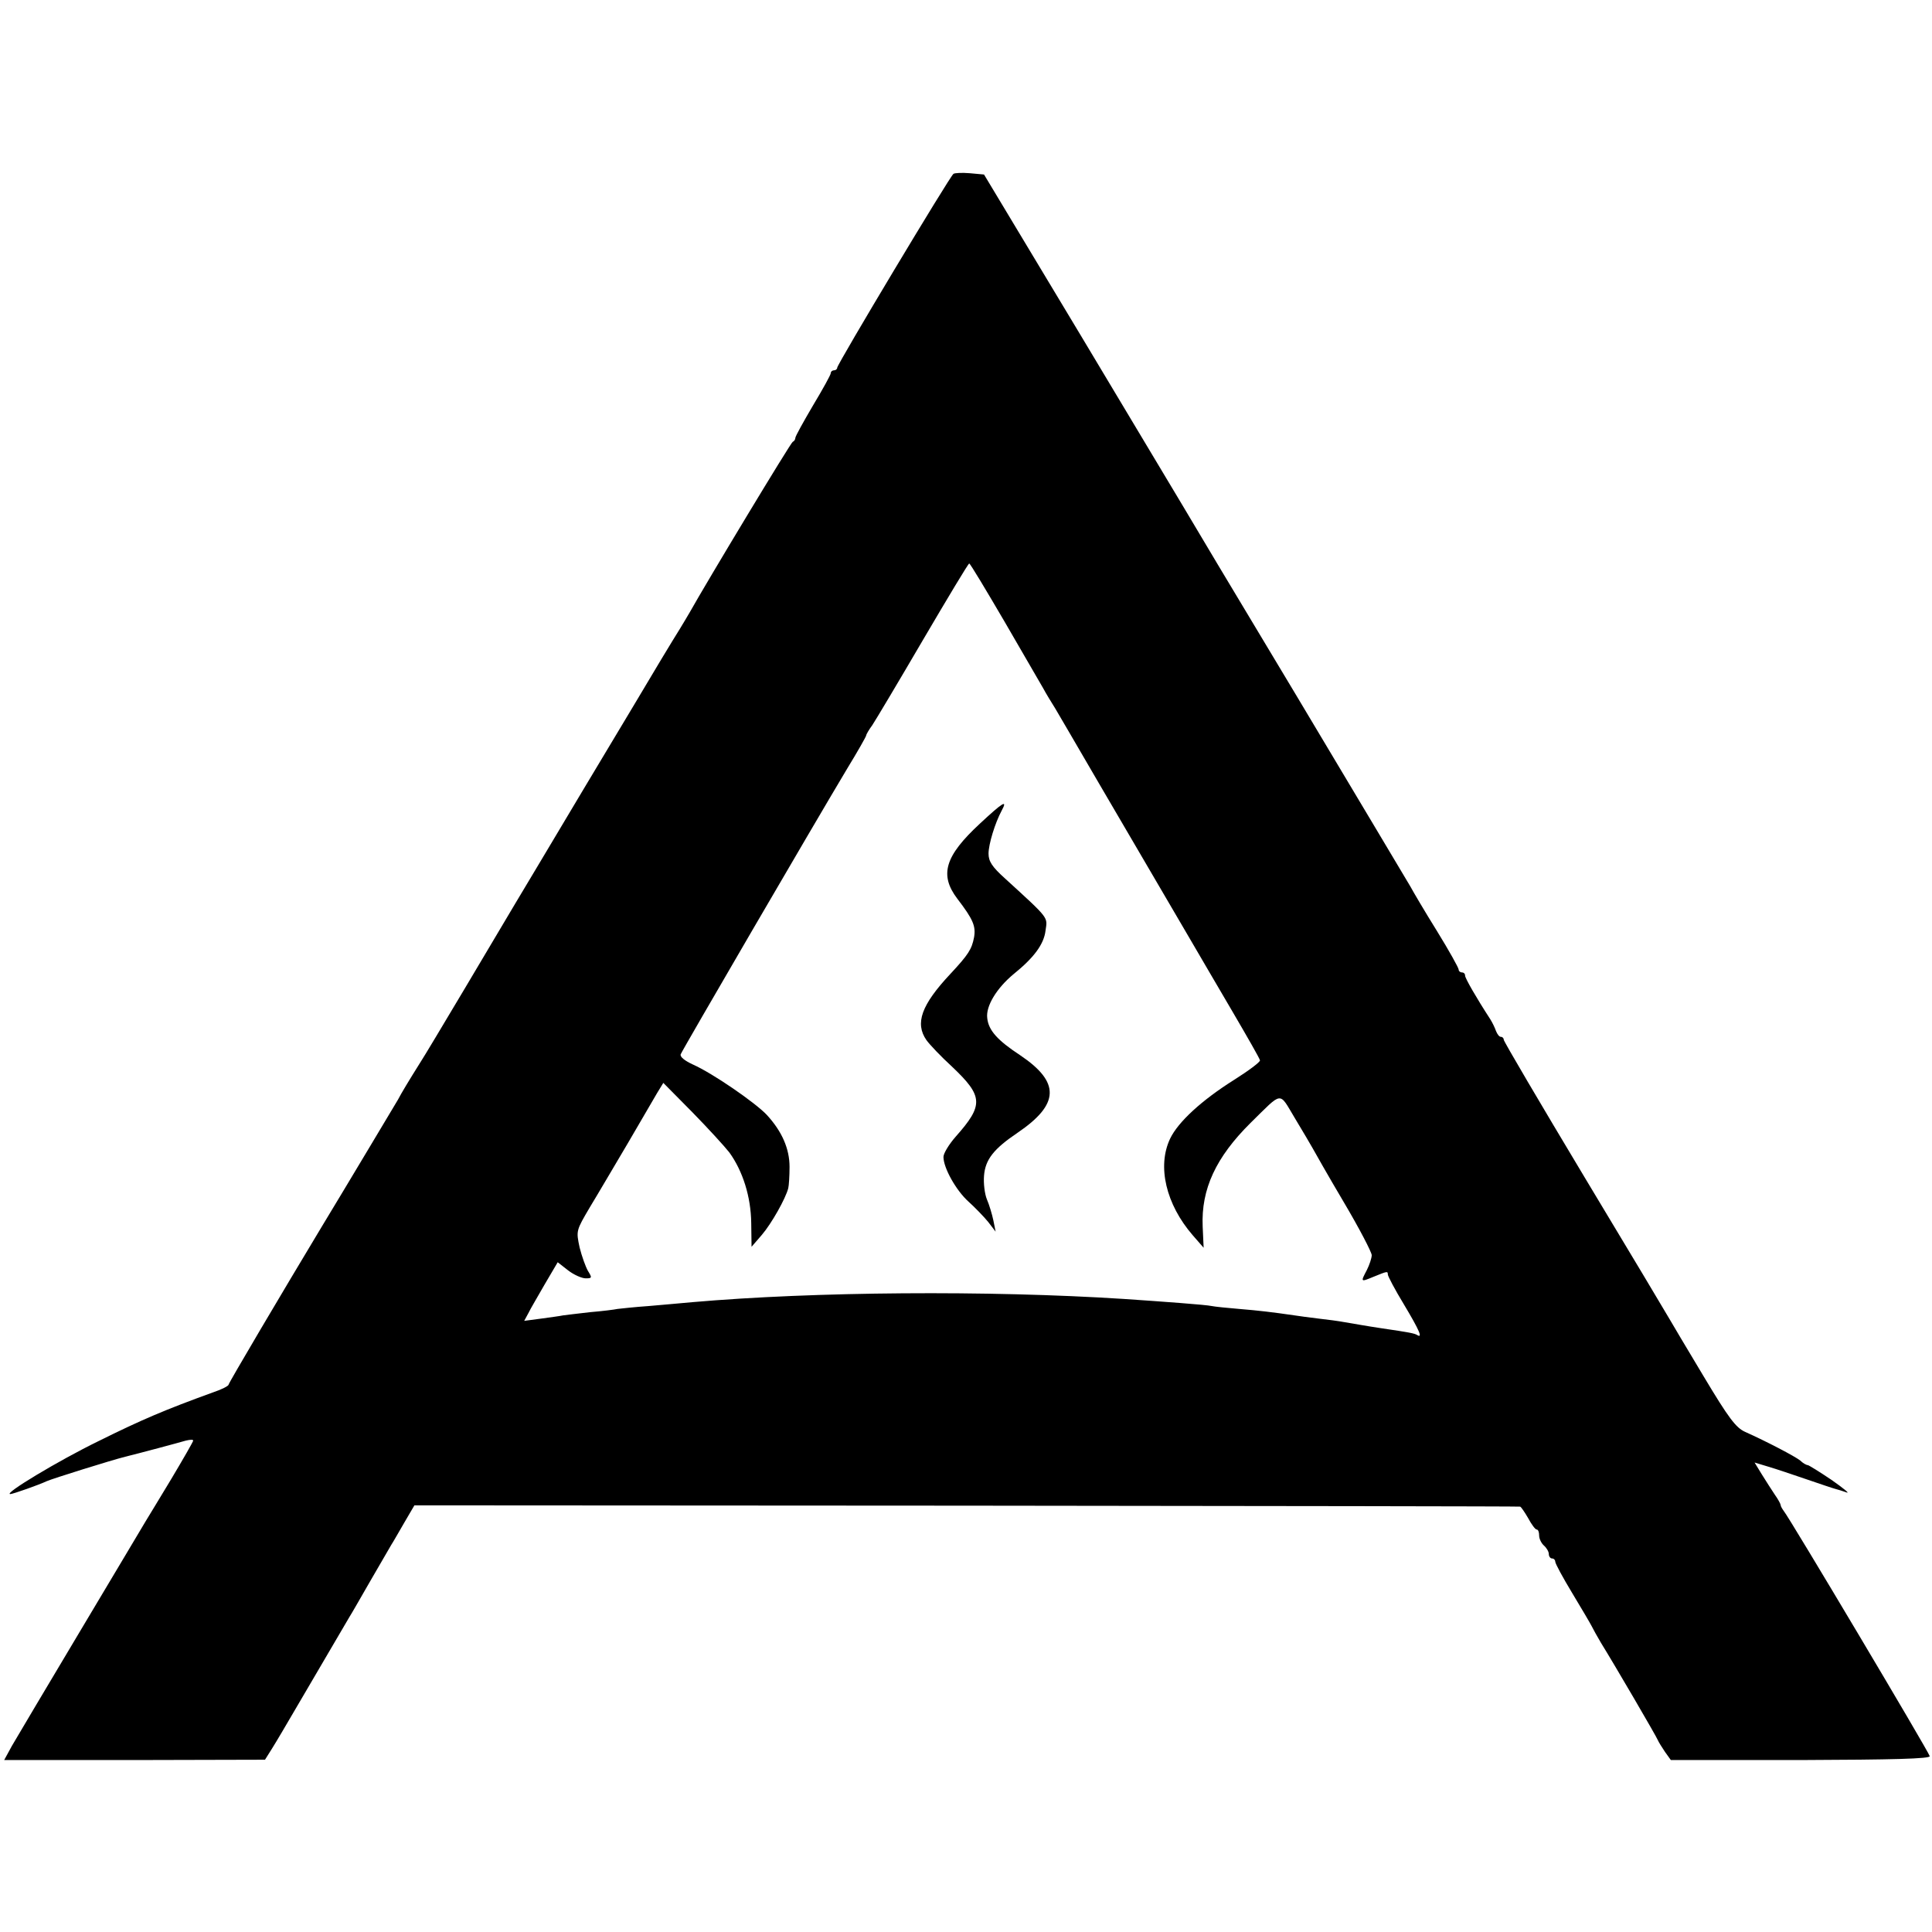 <?xml version="1.0" standalone="no"?>
<!DOCTYPE svg PUBLIC "-//W3C//DTD SVG 20010904//EN"
 "http://www.w3.org/TR/2001/REC-SVG-20010904/DTD/svg10.dtd">
<svg version="1.0" xmlns="http://www.w3.org/2000/svg"
 width="600pt" height="600pt" viewBox="0 0 600 600"
 preserveAspectRatio="xMidYMid meet">
<g transform="translate(0,600) scale(0.1,-0.1)"
fill="#000000" stroke="none">
<path d="M2961 5460 c-11 -7 -361 -591 -361 -602 0 -4 -4 -8 -10 -8 -5 0 -10
-4 -10 -9 0 -5 -25 -50 -55 -100 -30 -51 -55 -96 -55 -101 0 -4 -3 -10 -8 -12
-6 -2 -267 -435 -319 -528 -8 -14 -22 -37 -31 -52 -9 -14 -35 -57 -58 -95 -22
-37 -130 -218 -240 -401 -109 -183 -206 -345 -215 -360 -45 -76 -274 -462
-294 -492 -37 -59 -58 -94 -69 -115 -9 -15 -157 -263 -237 -395 -121 -201
-289 -485 -289 -490 0 -4 -21 -15 -48 -24 -149 -54 -222 -85 -357 -152 -123
-60 -296 -164 -273 -164 8 0 90 29 113 40 18 8 200 65 244 76 41 10 168 44
188 50 13 3 23 4 23 0 0 -3 -31 -57 -68 -119 -37 -61 -73 -121 -80 -132 -6
-11 -97 -162 -201 -337 -104 -174 -200 -336 -214 -360 l-24 -44 405 0 405 1
22 35 c12 19 48 80 80 135 49 84 119 203 160 273 6 9 35 60 65 112 30 52 60
103 65 112 6 9 24 41 41 70 l31 53 1714 -1 c943 -1 1717 -2 1720 -3 3 -1 14
-17 25 -36 10 -19 22 -35 26 -35 5 0 8 -8 8 -19 0 -10 7 -24 15 -31 8 -7 15
-19 15 -26 0 -8 5 -14 10 -14 6 0 10 -5 10 -10 0 -6 24 -50 53 -98 29 -48 56
-94 60 -102 4 -8 17 -32 29 -52 41 -66 173 -292 177 -303 2 -5 12 -21 22 -36
l18 -25 403 0 c288 1 402 4 401 12 -2 12 -436 741 -453 761 -5 7 -10 15 -10
19 0 3 -8 18 -18 32 -10 15 -28 43 -41 64 l-22 36 43 -13 c24 -7 77 -25 118
-39 41 -14 82 -28 90 -30 8 -2 24 -7 35 -11 11 -4 -10 13 -47 39 -37 25 -71
46 -74 46 -4 0 -15 6 -23 14 -16 13 -106 60 -171 89 -29 13 -51 42 -130 174
-52 87 -100 167 -106 178 -6 11 -124 208 -263 439 -138 230 -251 422 -251 427
0 5 -4 9 -9 9 -5 0 -11 8 -15 18 -3 9 -11 26 -18 37 -43 66 -78 127 -78 135 0
6 -4 10 -10 10 -5 0 -10 4 -10 9 0 5 -30 59 -67 119 -38 61 -75 124 -83 139
-9 15 -168 282 -354 593 -187 311 -346 577 -355 593 -9 15 -151 252 -315 526
l-300 499 -44 4 c-24 2 -47 1 -51 -2z m159 -1391 c58 -100 112 -193 120 -207
8 -15 25 -43 37 -62 11 -19 30 -51 41 -70 17 -30 112 -192 377 -645 29 -49 89
-153 134 -229 45 -77 83 -143 84 -149 1 -5 -35 -32 -81 -61 -100 -63 -173
-130 -198 -182 -41 -86 -13 -204 70 -300 l34 -39 -3 66 c-5 116 41 215 149
322 101 99 87 98 137 15 24 -40 49 -82 55 -93 6 -11 49 -87 97 -168 48 -81 87
-156 87 -165 0 -9 -7 -30 -15 -46 -20 -38 -20 -38 21 -21 42 17 44 18 44 7 0
-5 22 -47 50 -93 49 -82 59 -106 41 -95 -8 5 -22 8 -111 21 -47 7 -79 13 -115
19 -16 3 -52 8 -80 11 -27 3 -61 8 -75 10 -69 10 -111 15 -172 20 -37 3 -75 7
-85 9 -17 4 -155 14 -273 22 -420 27 -962 23 -1340 -10 -30 -3 -91 -8 -135
-12 -44 -3 -88 -8 -97 -9 -9 -2 -48 -7 -85 -10 -37 -4 -75 -9 -84 -10 -9 -2
-39 -6 -68 -10 l-53 -7 13 24 c6 13 30 53 51 90 l40 68 32 -25 c18 -14 43 -25
55 -25 20 0 20 2 7 23 -7 12 -19 45 -26 73 -11 52 -11 52 32 125 25 41 77 130
118 199 40 69 81 139 91 156 l19 31 90 -91 c49 -50 101 -107 115 -125 42 -58
67 -138 68 -219 l1 -74 32 37 c30 35 74 113 82 145 2 8 4 38 4 66 0 56 -23
110 -71 162 -36 38 -168 129 -229 156 -26 12 -41 24 -38 32 5 13 411 710 517
887 33 54 59 100 59 103 0 3 8 17 19 32 10 15 81 134 157 264 77 131 141 238
144 238 3 0 52 -82 110 -181z"/>
<path d="M3043 3442 c-109 -101 -126 -159 -70 -233 49 -64 58 -85 52 -120 -7
-37 -18 -54 -73 -113 -91 -97 -111 -154 -75 -206 10 -14 45 -51 80 -83 97 -92
98 -119 11 -217 -21 -24 -38 -52 -38 -63 0 -34 39 -104 78 -139 20 -18 48 -47
61 -63 l23 -30 -7 35 c-4 19 -13 49 -20 65 -7 17 -11 50 -9 74 4 50 30 83 104
133 131 89 133 157 8 241 -70 46 -98 77 -102 115 -5 37 29 93 82 137 62 50 94
92 99 135 6 43 14 34 -126 162 -40 36 -51 53 -51 77 0 29 20 95 41 134 19 35
4 26 -68 -41z"/>
</g>
</svg>
